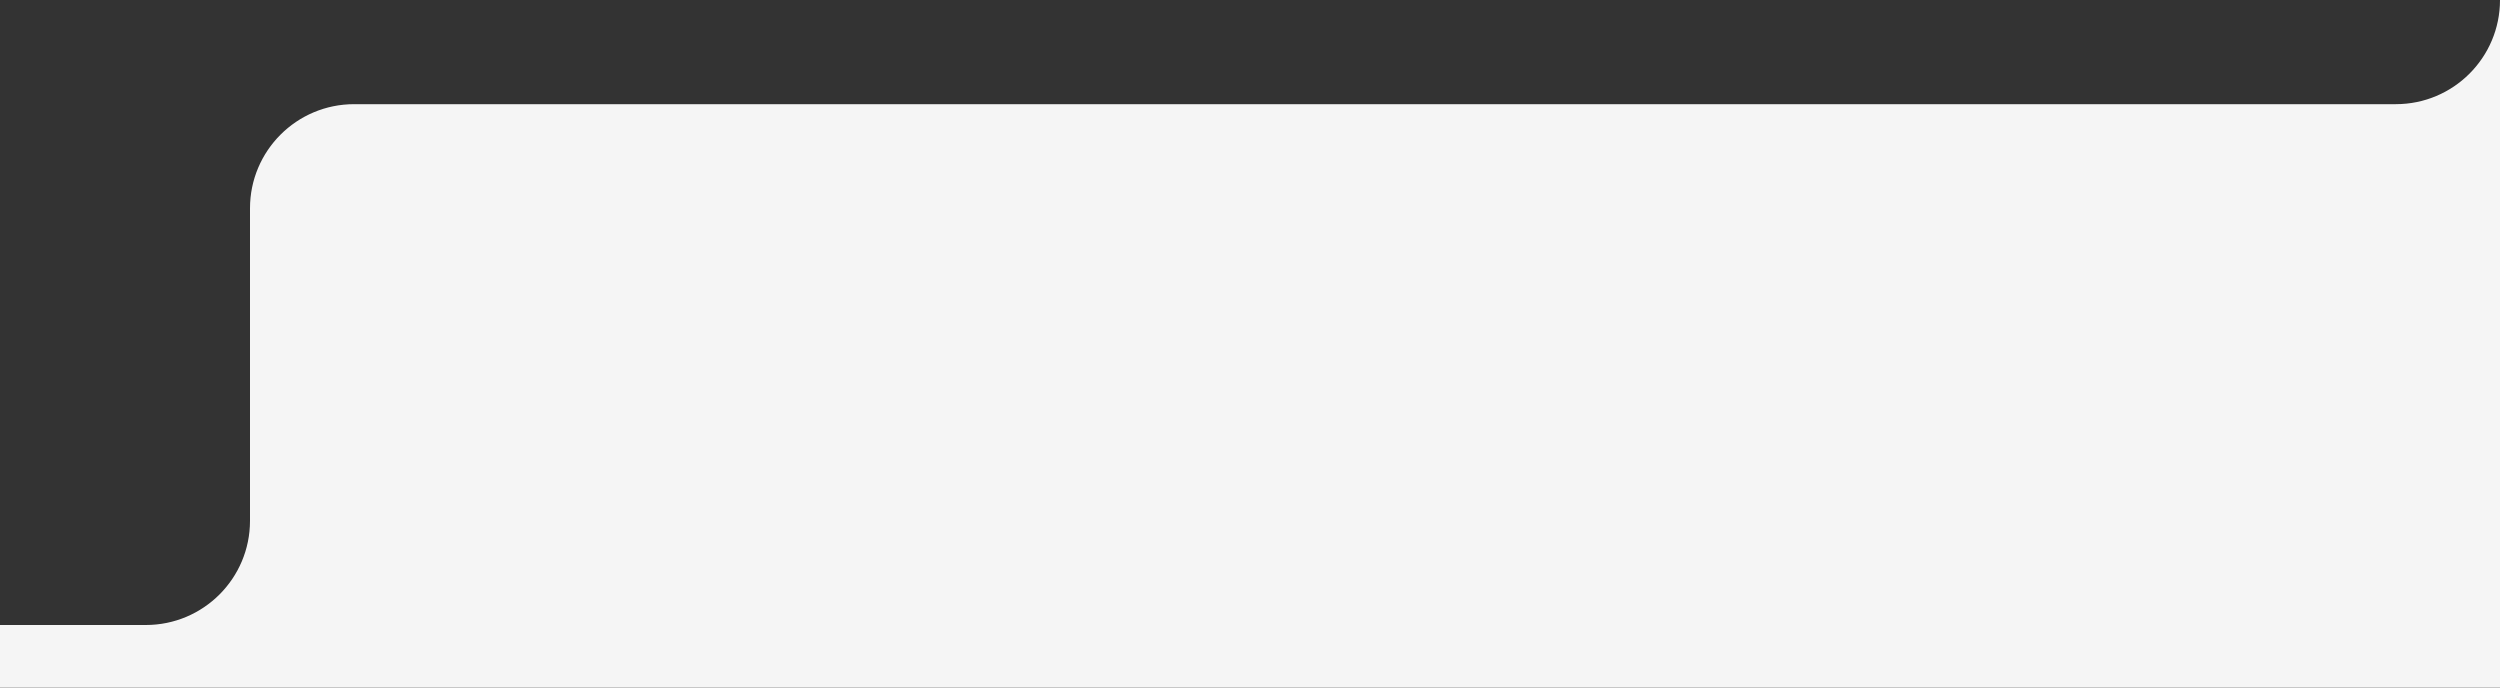 <?xml version="1.0" encoding="UTF-8"?> <svg xmlns="http://www.w3.org/2000/svg" width="120" height="33" viewBox="0 0 120 33" fill="none"><rect x="0" y="0" width="120" height="33" fill="#333333" stroke="none"/><path d="M120 33H0V30H7C9.761 30 12 27.761 12 25V10C12 7.239 14.239 5 17 5H115C117.761 5 120 2.761 120 0V33Z" fill="#F5F5F5"></path></svg> 